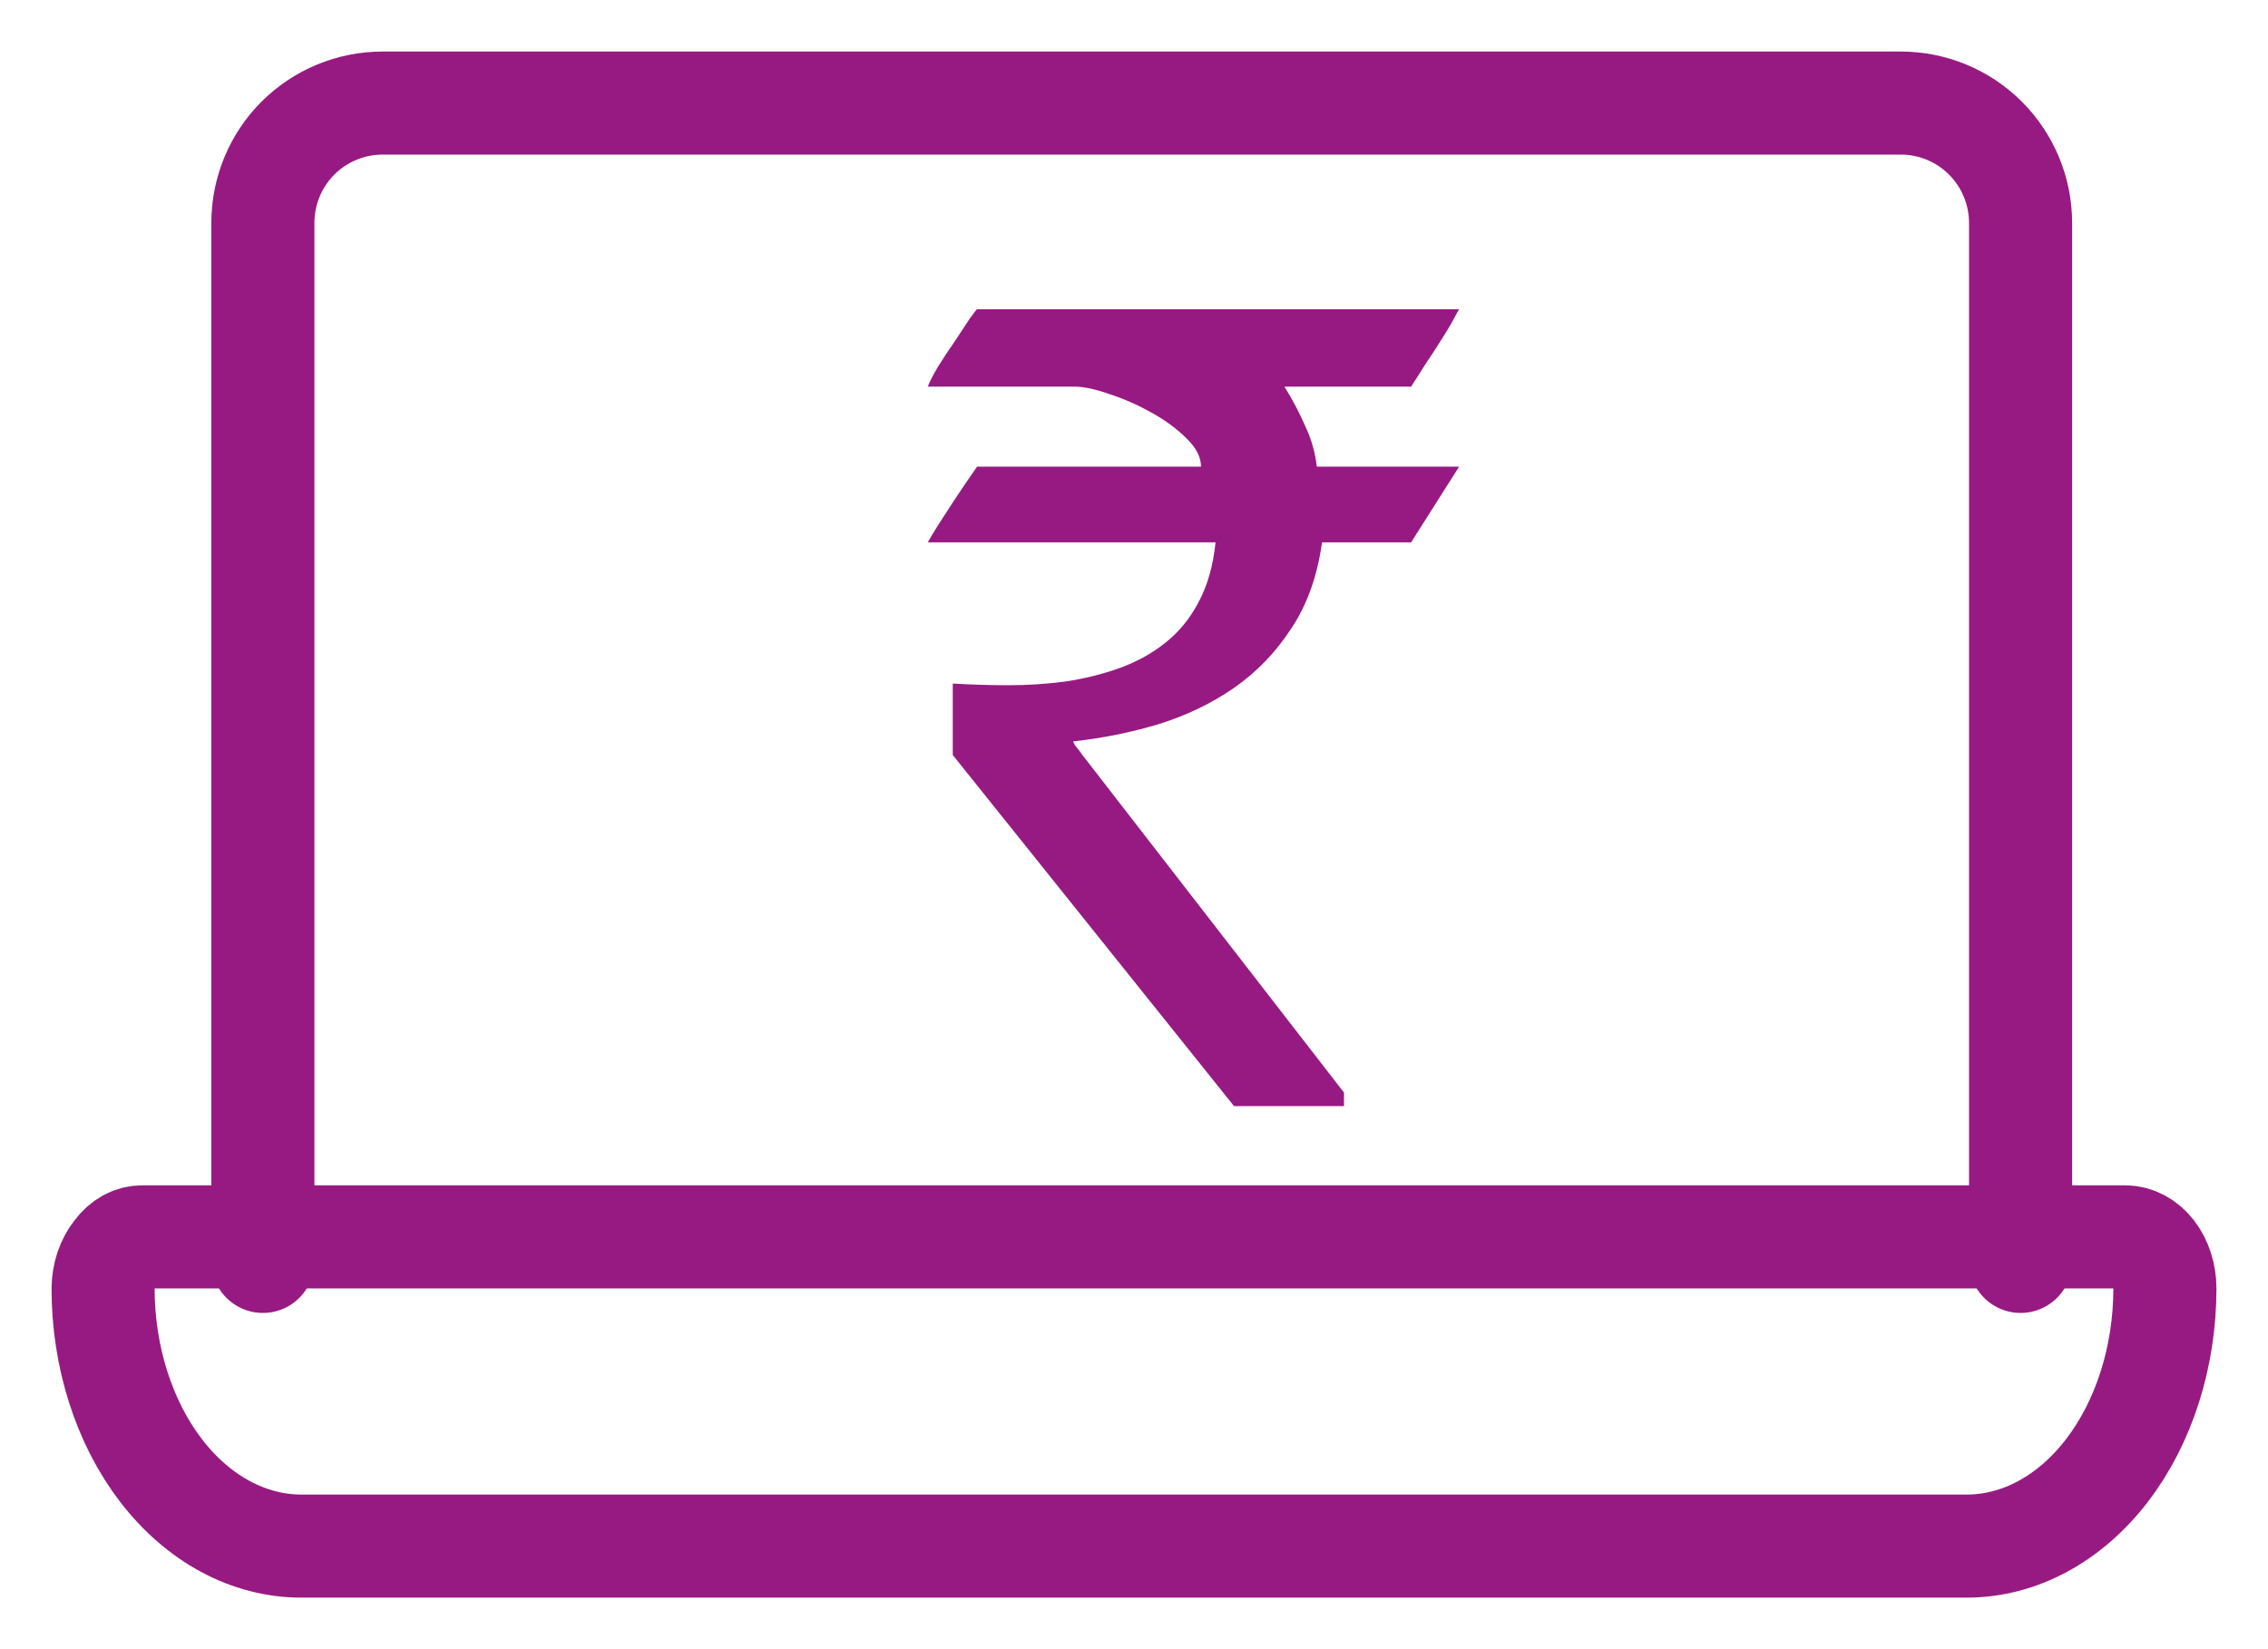 <svg width="22" height="16" viewBox="0 0 22 16" fill="none" xmlns="http://www.w3.org/2000/svg">
<path d="M9.242 6.632C9.418 6.642 9.599 6.648 9.786 6.648C9.977 6.648 10.163 6.635 10.342 6.611C10.526 6.583 10.7 6.539 10.864 6.48C11.029 6.42 11.177 6.338 11.308 6.233C11.439 6.128 11.546 5.997 11.628 5.839C11.714 5.678 11.768 5.486 11.791 5.262H9C9.012 5.238 9.042 5.187 9.09 5.11C9.143 5.029 9.197 4.945 9.253 4.858C9.32 4.756 9.395 4.646 9.478 4.527H11.65C11.65 4.436 11.604 4.345 11.51 4.254C11.416 4.16 11.302 4.076 11.168 4.002C11.037 3.929 10.902 3.869 10.763 3.824C10.625 3.775 10.511 3.751 10.421 3.751H9C9.015 3.709 9.047 3.646 9.096 3.562C9.148 3.478 9.203 3.395 9.259 3.315C9.315 3.231 9.364 3.157 9.405 3.094C9.45 3.031 9.474 3 9.478 3H14.154C14.154 3 14.143 3.019 14.121 3.058C14.102 3.096 14.076 3.143 14.042 3.199C14.008 3.252 13.971 3.311 13.93 3.378C13.889 3.441 13.849 3.5 13.812 3.556C13.778 3.612 13.748 3.66 13.722 3.698C13.7 3.733 13.688 3.751 13.688 3.751H12.459C12.537 3.876 12.605 4.004 12.661 4.134C12.721 4.26 12.758 4.391 12.773 4.527H14.154L13.688 5.262H12.824C12.779 5.587 12.68 5.866 12.526 6.097C12.377 6.327 12.191 6.52 11.97 6.674C11.753 6.824 11.51 6.941 11.241 7.025C10.971 7.106 10.694 7.162 10.41 7.193C10.41 7.197 10.415 7.209 10.427 7.23C10.441 7.248 10.458 7.269 10.477 7.293C10.496 7.321 10.518 7.351 10.544 7.382L13.037 10.6V10.731H11.97L9.242 7.325V6.632Z" fill="#971A82"/>
<path d="M19.6 12.238V2.163C19.6 1.854 19.477 1.558 19.259 1.34C19.041 1.122 18.746 1 18.437 1H3.712C3.404 1 3.108 1.122 2.89 1.34C2.672 1.558 2.55 1.854 2.55 2.163V12.238" stroke="#971A82" stroke-linecap="round" stroke-linejoin="round"/>
<path d="M13.85 12H20.615C20.717 12 20.815 12.053 20.887 12.146C20.959 12.24 21 12.367 21 12.5C21 13.163 20.797 13.799 20.437 14.268C20.076 14.737 19.587 15 19.077 15H2.923C2.413 15 1.924 14.737 1.563 14.268C1.203 13.799 1 13.163 1 12.5C1.001 12.434 1.012 12.368 1.032 12.307C1.053 12.246 1.082 12.191 1.119 12.145C1.153 12.098 1.195 12.061 1.24 12.036C1.286 12.011 1.335 11.999 1.385 12H13.85Z" stroke="#971A82" stroke-linecap="round" stroke-linejoin="round"/>
</svg>
